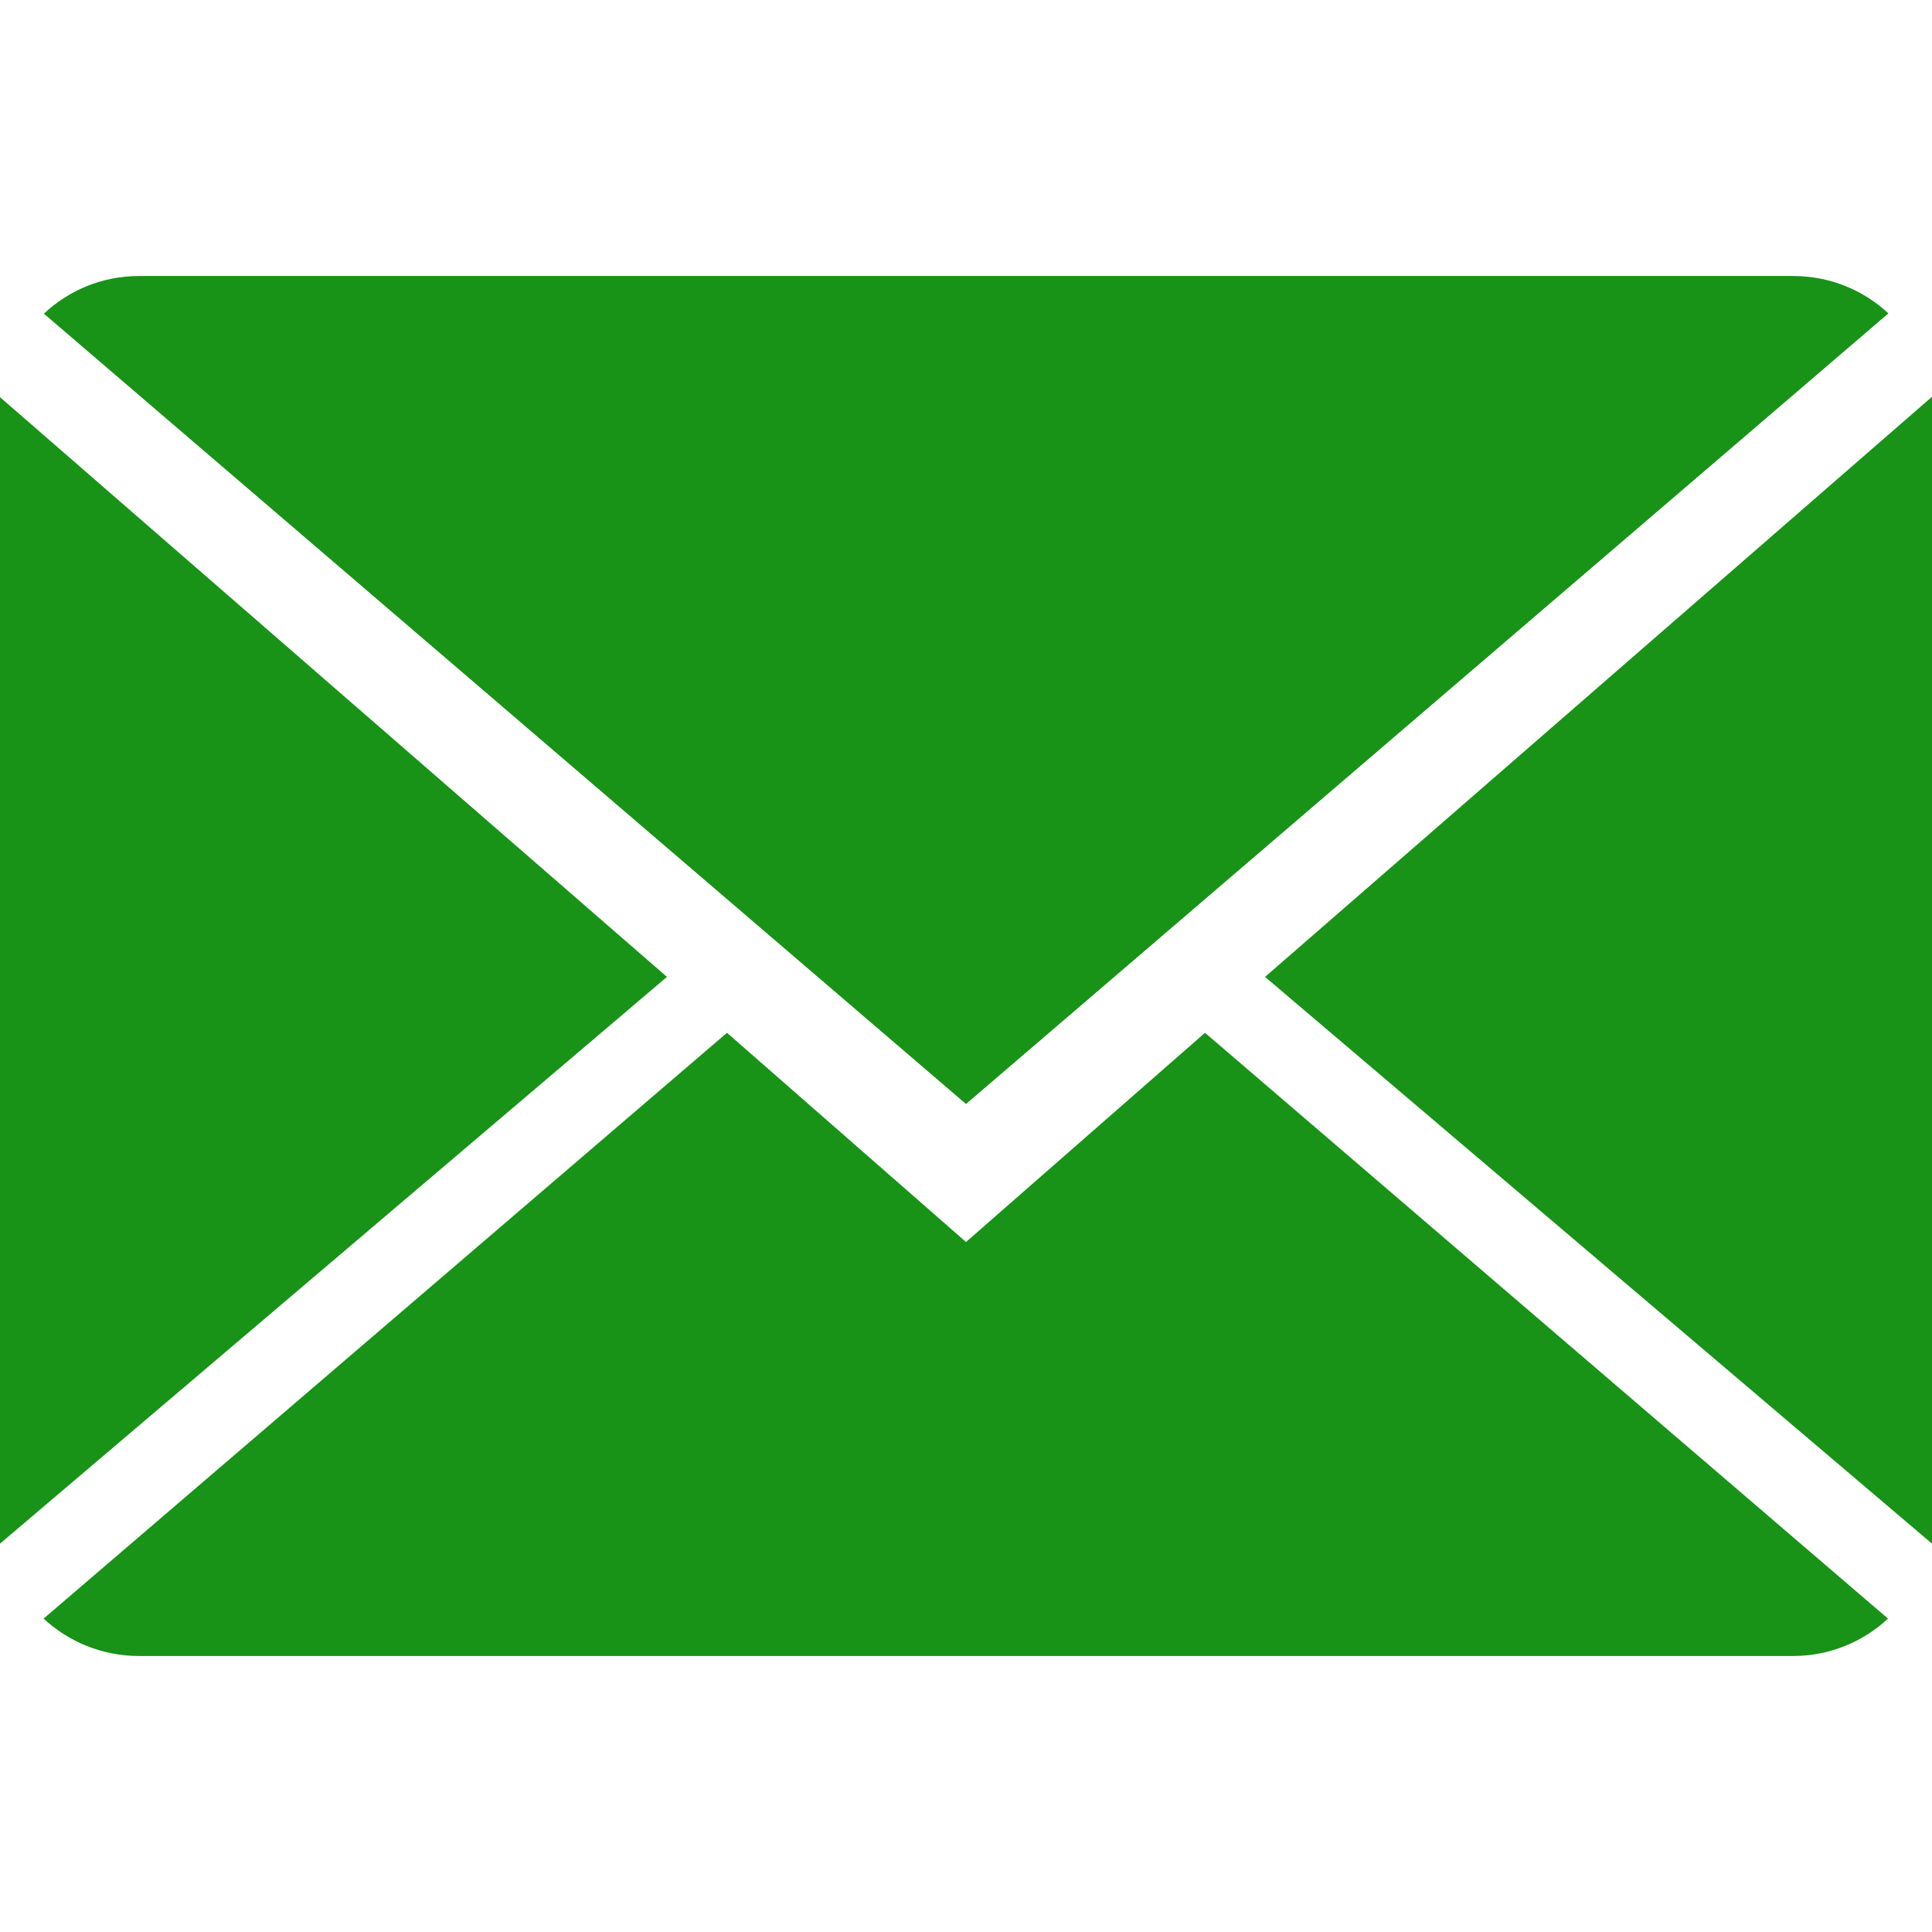 <?xml version="1.0" encoding="UTF-8"?> <svg xmlns="http://www.w3.org/2000/svg" width="14" height="14" viewBox="0 0 14 14" fill="none"> <path d="M7 9L5.268 7.484L0.316 11.729C0.496 11.896 0.739 12 1.007 12H12.993C13.26 12 13.502 11.896 13.681 11.729L8.732 7.484L7 9Z" fill="#189317"></path> <path d="M13.684 2.271C13.504 2.103 13.262 2 12.993 2H1.007C0.74 2 0.498 2.104 0.318 2.273L7 8L13.684 2.271Z" fill="#189317"></path> <path d="M0 2.878V11.186L4.833 7.079L0 2.878Z" fill="#189317"></path> <path d="M9.167 7.079L14 11.186V2.875L9.167 7.079Z" fill="#189317"></path> </svg> 